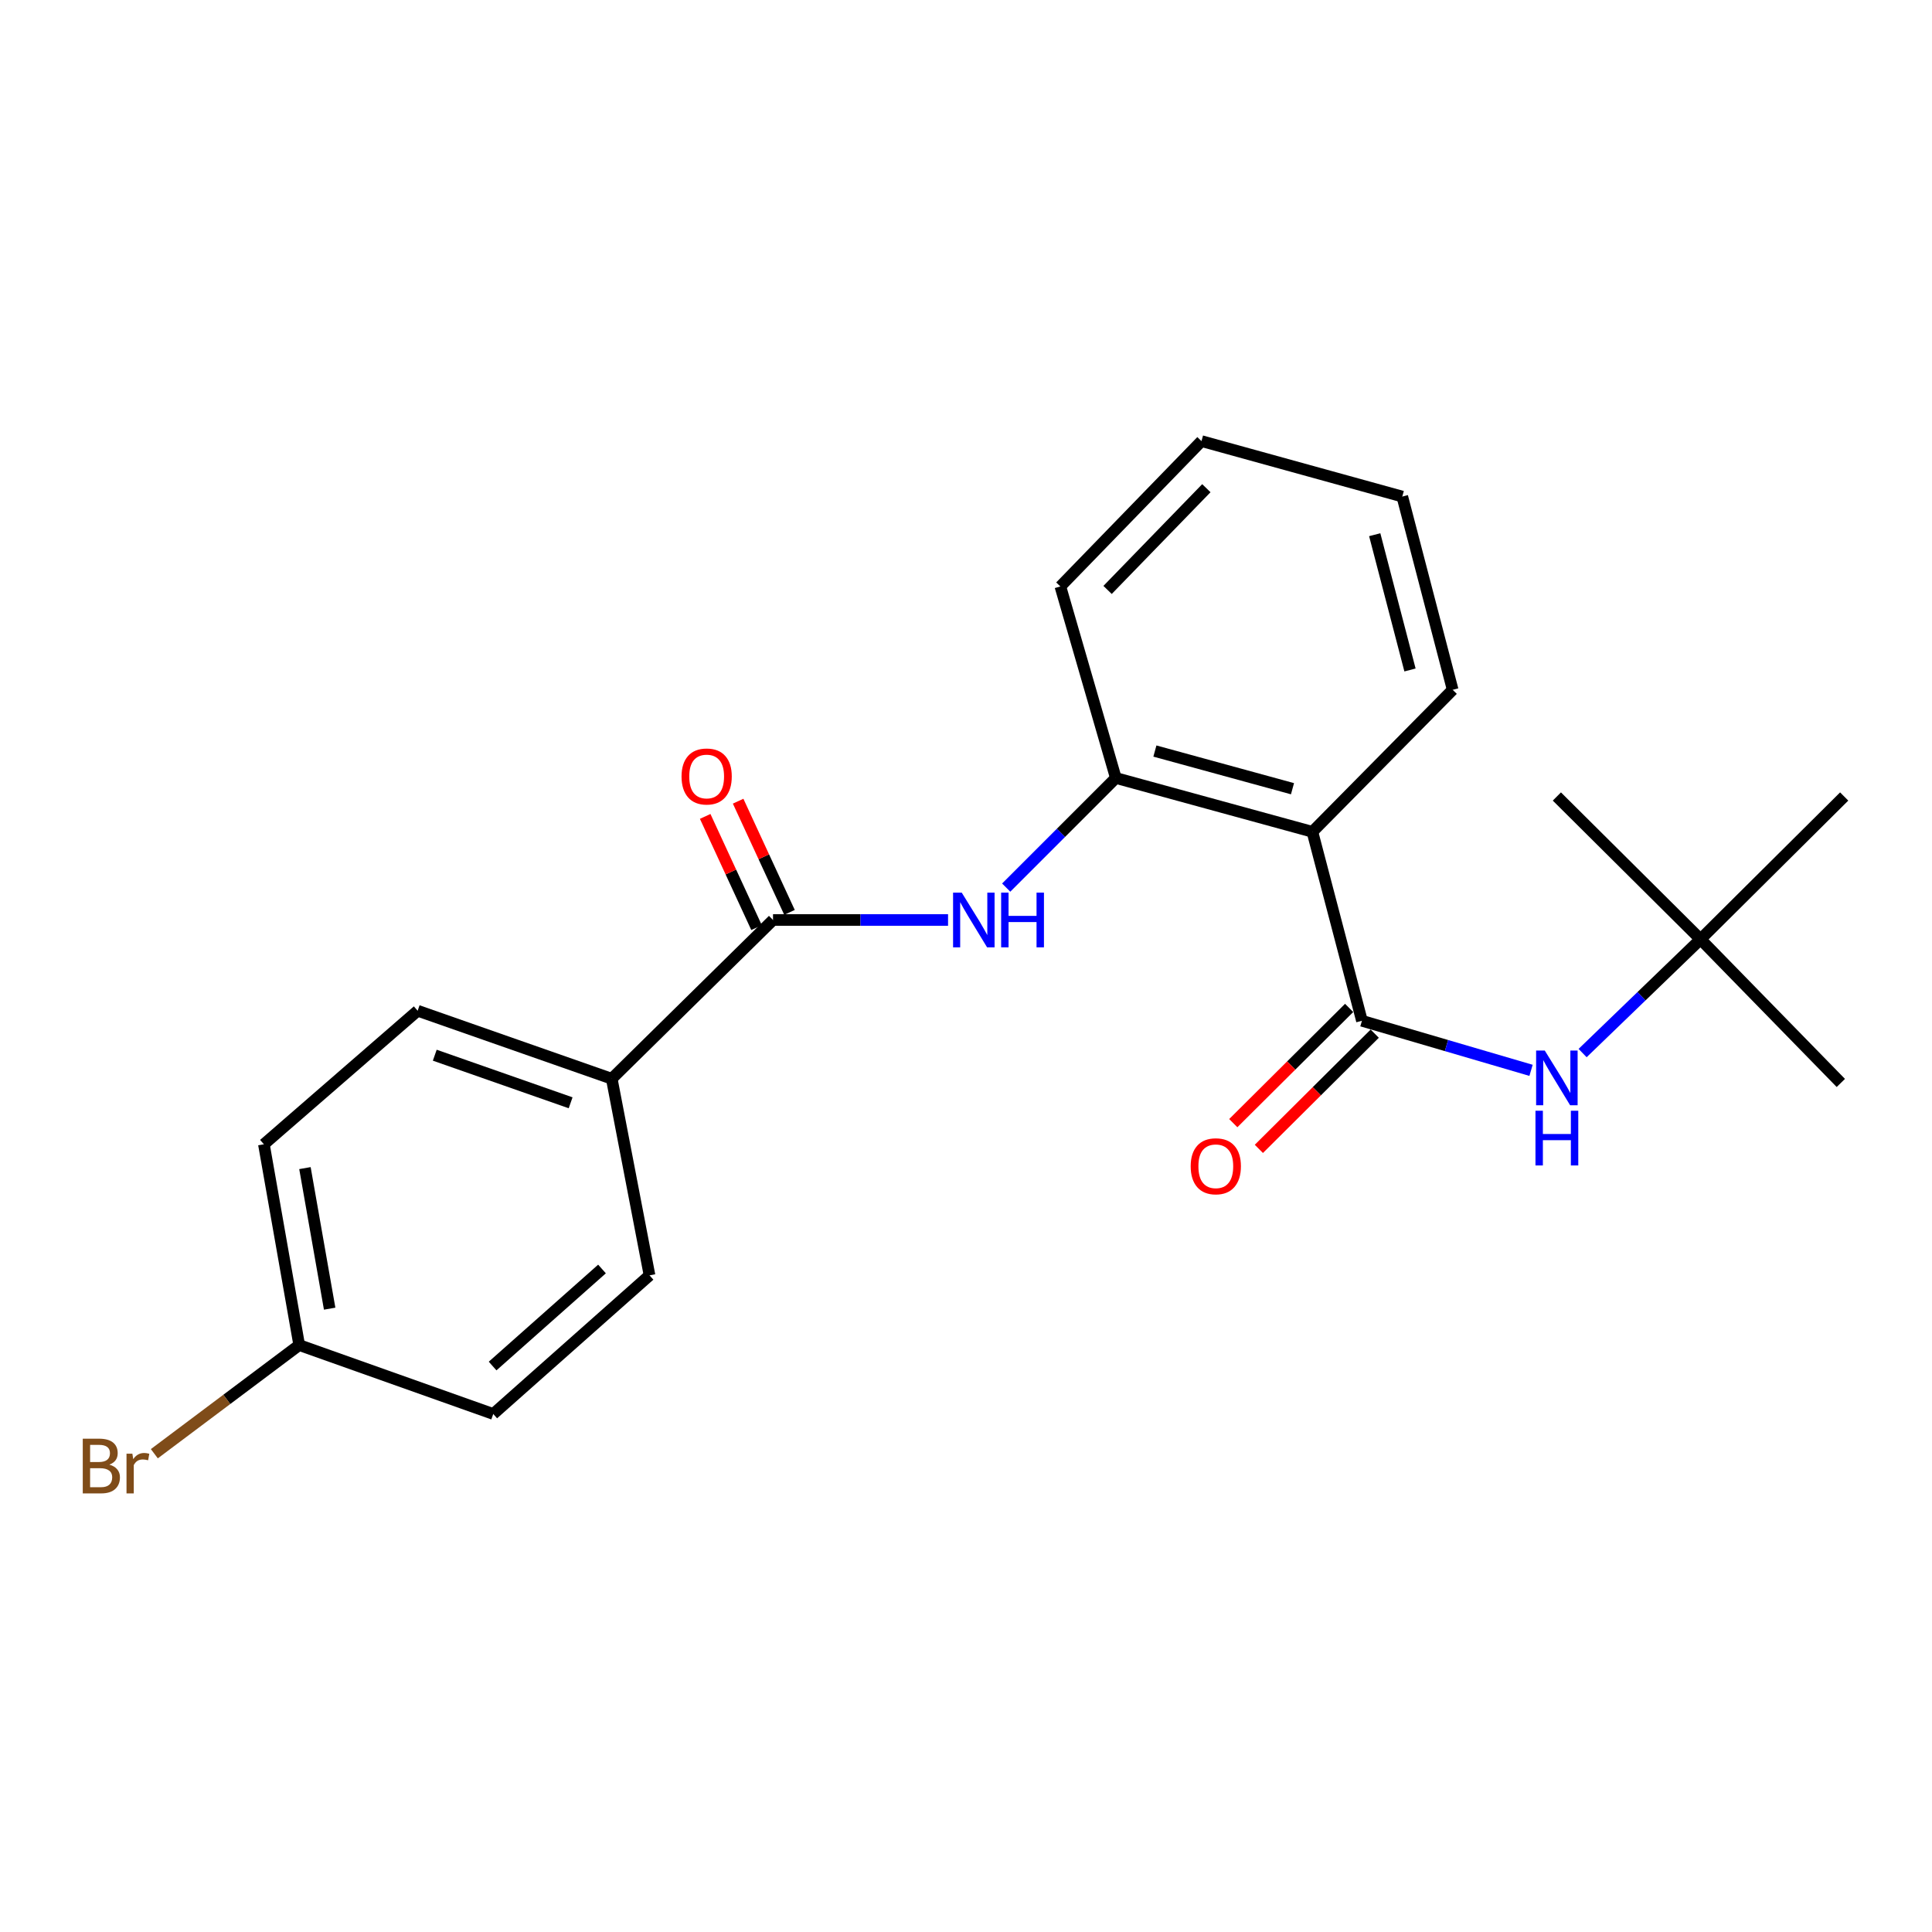 <?xml version='1.0' encoding='iso-8859-1'?>
<svg version='1.1' baseProfile='full'
              xmlns='http://www.w3.org/2000/svg'
                      xmlns:rdkit='http://www.rdkit.org/xml'
                      xmlns:xlink='http://www.w3.org/1999/xlink'
                  xml:space='preserve'
width='1000px' height='1000px' viewBox='0 0 1000 1000'>
<!-- END OF HEADER -->
<rect style='opacity:1.0;fill:#FFFFFF;stroke:none' width='1000' height='1000' x='0' y='0'> </rect>
<path class='bond-0' d='M 704.936,528.356 L 679.292,430.538' style='fill:none;fill-rule:evenodd;stroke:#000000;stroke-width:6px;stroke-linecap:butt;stroke-linejoin:miter;stroke-opacity:1' />
<path class='bond-4' d='M 704.936,528.356 L 748.701,541.182' style='fill:none;fill-rule:evenodd;stroke:#000000;stroke-width:6px;stroke-linecap:butt;stroke-linejoin:miter;stroke-opacity:1' />
<path class='bond-4' d='M 748.701,541.182 L 792.466,554.008' style='fill:none;fill-rule:evenodd;stroke:#0000FF;stroke-width:6px;stroke-linecap:butt;stroke-linejoin:miter;stroke-opacity:1' />
<path class='bond-6' d='M 698.313,521.696 L 668.326,551.516' style='fill:none;fill-rule:evenodd;stroke:#000000;stroke-width:6px;stroke-linecap:butt;stroke-linejoin:miter;stroke-opacity:1' />
<path class='bond-6' d='M 668.326,551.516 L 638.34,581.337' style='fill:none;fill-rule:evenodd;stroke:#FF0000;stroke-width:6px;stroke-linecap:butt;stroke-linejoin:miter;stroke-opacity:1' />
<path class='bond-6' d='M 711.56,535.017 L 681.574,564.838' style='fill:none;fill-rule:evenodd;stroke:#000000;stroke-width:6px;stroke-linecap:butt;stroke-linejoin:miter;stroke-opacity:1' />
<path class='bond-6' d='M 681.574,564.838 L 651.588,594.659' style='fill:none;fill-rule:evenodd;stroke:#FF0000;stroke-width:6px;stroke-linecap:butt;stroke-linejoin:miter;stroke-opacity:1' />
<path class='bond-3' d='M 679.292,430.538 L 577.549,402.68' style='fill:none;fill-rule:evenodd;stroke:#000000;stroke-width:6px;stroke-linecap:butt;stroke-linejoin:miter;stroke-opacity:1' />
<path class='bond-3' d='M 668.992,408.239 L 597.772,388.739' style='fill:none;fill-rule:evenodd;stroke:#000000;stroke-width:6px;stroke-linecap:butt;stroke-linejoin:miter;stroke-opacity:1' />
<path class='bond-15' d='M 679.292,430.538 L 751.904,357.038' style='fill:none;fill-rule:evenodd;stroke:#000000;stroke-width:6px;stroke-linecap:butt;stroke-linejoin:miter;stroke-opacity:1' />
<path class='bond-1' d='M 400.114,476.18 L 445.412,476.18' style='fill:none;fill-rule:evenodd;stroke:#000000;stroke-width:6px;stroke-linecap:butt;stroke-linejoin:miter;stroke-opacity:1' />
<path class='bond-1' d='M 445.412,476.18 L 490.711,476.18' style='fill:none;fill-rule:evenodd;stroke:#0000FF;stroke-width:6px;stroke-linecap:butt;stroke-linejoin:miter;stroke-opacity:1' />
<path class='bond-5' d='M 400.114,476.18 L 316.636,558.353' style='fill:none;fill-rule:evenodd;stroke:#000000;stroke-width:6px;stroke-linecap:butt;stroke-linejoin:miter;stroke-opacity:1' />
<path class='bond-7' d='M 408.642,472.241 L 395.349,443.467' style='fill:none;fill-rule:evenodd;stroke:#000000;stroke-width:6px;stroke-linecap:butt;stroke-linejoin:miter;stroke-opacity:1' />
<path class='bond-7' d='M 395.349,443.467 L 382.057,414.693' style='fill:none;fill-rule:evenodd;stroke:#FF0000;stroke-width:6px;stroke-linecap:butt;stroke-linejoin:miter;stroke-opacity:1' />
<path class='bond-7' d='M 391.586,480.12 L 378.294,451.346' style='fill:none;fill-rule:evenodd;stroke:#000000;stroke-width:6px;stroke-linecap:butt;stroke-linejoin:miter;stroke-opacity:1' />
<path class='bond-7' d='M 378.294,451.346 L 365.001,422.572' style='fill:none;fill-rule:evenodd;stroke:#FF0000;stroke-width:6px;stroke-linecap:butt;stroke-linejoin:miter;stroke-opacity:1' />
<path class='bond-2' d='M 520.808,459.422 L 549.178,431.051' style='fill:none;fill-rule:evenodd;stroke:#0000FF;stroke-width:6px;stroke-linecap:butt;stroke-linejoin:miter;stroke-opacity:1' />
<path class='bond-2' d='M 549.178,431.051 L 577.549,402.68' style='fill:none;fill-rule:evenodd;stroke:#000000;stroke-width:6px;stroke-linecap:butt;stroke-linejoin:miter;stroke-opacity:1' />
<path class='bond-16' d='M 577.549,402.68 L 548.846,303.547' style='fill:none;fill-rule:evenodd;stroke:#000000;stroke-width:6px;stroke-linecap:butt;stroke-linejoin:miter;stroke-opacity:1' />
<path class='bond-8' d='M 819.157,545.066 L 849.668,515.617' style='fill:none;fill-rule:evenodd;stroke:#0000FF;stroke-width:6px;stroke-linecap:butt;stroke-linejoin:miter;stroke-opacity:1' />
<path class='bond-8' d='M 849.668,515.617 L 880.179,486.169' style='fill:none;fill-rule:evenodd;stroke:#000000;stroke-width:6px;stroke-linecap:butt;stroke-linejoin:miter;stroke-opacity:1' />
<path class='bond-9' d='M 316.636,558.353 L 216.177,523.159' style='fill:none;fill-rule:evenodd;stroke:#000000;stroke-width:6px;stroke-linecap:butt;stroke-linejoin:miter;stroke-opacity:1' />
<path class='bond-9' d='M 295.355,570.805 L 225.034,546.168' style='fill:none;fill-rule:evenodd;stroke:#000000;stroke-width:6px;stroke-linecap:butt;stroke-linejoin:miter;stroke-opacity:1' />
<path class='bond-10' d='M 316.636,558.353 L 336.196,660.117' style='fill:none;fill-rule:evenodd;stroke:#000000;stroke-width:6px;stroke-linecap:butt;stroke-linejoin:miter;stroke-opacity:1' />
<path class='bond-17' d='M 880.179,486.169 L 954.545,412.262' style='fill:none;fill-rule:evenodd;stroke:#000000;stroke-width:6px;stroke-linecap:butt;stroke-linejoin:miter;stroke-opacity:1' />
<path class='bond-18' d='M 880.179,486.169 L 805.834,412.262' style='fill:none;fill-rule:evenodd;stroke:#000000;stroke-width:6px;stroke-linecap:butt;stroke-linejoin:miter;stroke-opacity:1' />
<path class='bond-19' d='M 880.179,486.169 L 952.813,560.535' style='fill:none;fill-rule:evenodd;stroke:#000000;stroke-width:6px;stroke-linecap:butt;stroke-linejoin:miter;stroke-opacity:1' />
<path class='bond-13' d='M 216.177,523.159 L 136.592,592.275' style='fill:none;fill-rule:evenodd;stroke:#000000;stroke-width:6px;stroke-linecap:butt;stroke-linejoin:miter;stroke-opacity:1' />
<path class='bond-12' d='M 336.196,660.117 L 255.306,731.874' style='fill:none;fill-rule:evenodd;stroke:#000000;stroke-width:6px;stroke-linecap:butt;stroke-linejoin:miter;stroke-opacity:1' />
<path class='bond-12' d='M 311.595,656.827 L 254.972,707.056' style='fill:none;fill-rule:evenodd;stroke:#000000;stroke-width:6px;stroke-linecap:butt;stroke-linejoin:miter;stroke-opacity:1' />
<path class='bond-11' d='M 154.868,696.21 L 255.306,731.874' style='fill:none;fill-rule:evenodd;stroke:#000000;stroke-width:6px;stroke-linecap:butt;stroke-linejoin:miter;stroke-opacity:1' />
<path class='bond-14' d='M 154.868,696.21 L 117.378,724.326' style='fill:none;fill-rule:evenodd;stroke:#000000;stroke-width:6px;stroke-linecap:butt;stroke-linejoin:miter;stroke-opacity:1' />
<path class='bond-14' d='M 117.378,724.326 L 79.888,752.442' style='fill:none;fill-rule:evenodd;stroke:#7F4C19;stroke-width:6px;stroke-linecap:butt;stroke-linejoin:miter;stroke-opacity:1' />
<path class='bond-23' d='M 154.868,696.21 L 136.592,592.275' style='fill:none;fill-rule:evenodd;stroke:#000000;stroke-width:6px;stroke-linecap:butt;stroke-linejoin:miter;stroke-opacity:1' />
<path class='bond-23' d='M 170.63,677.366 L 157.837,604.611' style='fill:none;fill-rule:evenodd;stroke:#000000;stroke-width:6px;stroke-linecap:butt;stroke-linejoin:miter;stroke-opacity:1' />
<path class='bond-20' d='M 751.904,357.038 L 725.822,257.017' style='fill:none;fill-rule:evenodd;stroke:#000000;stroke-width:6px;stroke-linecap:butt;stroke-linejoin:miter;stroke-opacity:1' />
<path class='bond-20' d='M 729.813,346.775 L 711.555,276.761' style='fill:none;fill-rule:evenodd;stroke:#000000;stroke-width:6px;stroke-linecap:butt;stroke-linejoin:miter;stroke-opacity:1' />
<path class='bond-22' d='M 548.846,303.547 L 621.887,228.314' style='fill:none;fill-rule:evenodd;stroke:#000000;stroke-width:6px;stroke-linecap:butt;stroke-linejoin:miter;stroke-opacity:1' />
<path class='bond-22' d='M 573.282,305.348 L 624.41,252.686' style='fill:none;fill-rule:evenodd;stroke:#000000;stroke-width:6px;stroke-linecap:butt;stroke-linejoin:miter;stroke-opacity:1' />
<path class='bond-21' d='M 725.822,257.017 L 621.887,228.314' style='fill:none;fill-rule:evenodd;stroke:#000000;stroke-width:6px;stroke-linecap:butt;stroke-linejoin:miter;stroke-opacity:1' />
<path  class='atom-3' d='M 497.789 462.02
L 507.069 477.02
Q 507.989 478.5, 509.469 481.18
Q 510.949 483.86, 511.029 484.02
L 511.029 462.02
L 514.789 462.02
L 514.789 490.34
L 510.909 490.34
L 500.949 473.94
Q 499.789 472.02, 498.549 469.82
Q 497.349 467.62, 496.989 466.94
L 496.989 490.34
L 493.309 490.34
L 493.309 462.02
L 497.789 462.02
' fill='#0000FF'/>
<path  class='atom-3' d='M 518.189 462.02
L 522.029 462.02
L 522.029 474.06
L 536.509 474.06
L 536.509 462.02
L 540.349 462.02
L 540.349 490.34
L 536.509 490.34
L 536.509 477.26
L 522.029 477.26
L 522.029 490.34
L 518.189 490.34
L 518.189 462.02
' fill='#0000FF'/>
<path  class='atom-5' d='M 799.574 543.765
L 808.854 558.765
Q 809.774 560.245, 811.254 562.925
Q 812.734 565.605, 812.814 565.765
L 812.814 543.765
L 816.574 543.765
L 816.574 572.085
L 812.694 572.085
L 802.734 555.685
Q 801.574 553.765, 800.334 551.565
Q 799.134 549.365, 798.774 548.685
L 798.774 572.085
L 795.094 572.085
L 795.094 543.765
L 799.574 543.765
' fill='#0000FF'/>
<path  class='atom-5' d='M 794.754 574.917
L 798.594 574.917
L 798.594 586.957
L 813.074 586.957
L 813.074 574.917
L 816.914 574.917
L 816.914 603.237
L 813.074 603.237
L 813.074 590.157
L 798.594 590.157
L 798.594 603.237
L 794.754 603.237
L 794.754 574.917
' fill='#0000FF'/>
<path  class='atom-7' d='M 616.297 603.658
Q 616.297 596.858, 619.657 593.058
Q 623.017 589.258, 629.297 589.258
Q 635.577 589.258, 638.937 593.058
Q 642.297 596.858, 642.297 603.658
Q 642.297 610.538, 638.897 614.458
Q 635.497 618.338, 629.297 618.338
Q 623.057 618.338, 619.657 614.458
Q 616.297 610.578, 616.297 603.658
M 629.297 615.138
Q 633.617 615.138, 635.937 612.258
Q 638.297 609.338, 638.297 603.658
Q 638.297 598.098, 635.937 595.298
Q 633.617 592.458, 629.297 592.458
Q 624.977 592.458, 622.617 595.258
Q 620.297 598.058, 620.297 603.658
Q 620.297 609.378, 622.617 612.258
Q 624.977 615.138, 629.297 615.138
' fill='#FF0000'/>
<path  class='atom-8' d='M 352.765 401.905
Q 352.765 395.105, 356.125 391.305
Q 359.485 387.505, 365.765 387.505
Q 372.045 387.505, 375.405 391.305
Q 378.765 395.105, 378.765 401.905
Q 378.765 408.785, 375.365 412.705
Q 371.965 416.585, 365.765 416.585
Q 359.525 416.585, 356.125 412.705
Q 352.765 408.825, 352.765 401.905
M 365.765 413.385
Q 370.085 413.385, 372.405 410.505
Q 374.765 407.585, 374.765 401.905
Q 374.765 396.345, 372.405 393.545
Q 370.085 390.705, 365.765 390.705
Q 361.445 390.705, 359.085 393.505
Q 356.765 396.305, 356.765 401.905
Q 356.765 407.625, 359.085 410.505
Q 361.445 413.385, 365.765 413.385
' fill='#FF0000'/>
<path  class='atom-15' d='M 56.599 758.103
Q 59.319 758.863, 60.679 760.543
Q 62.08 762.183, 62.08 764.623
Q 62.08 768.543, 59.559 770.783
Q 57.08 772.983, 52.359 772.983
L 42.84 772.983
L 42.84 744.663
L 51.2 744.663
Q 56.039 744.663, 58.48 746.623
Q 60.919 748.583, 60.919 752.183
Q 60.919 756.463, 56.599 758.103
M 46.639 747.863
L 46.639 756.743
L 51.2 756.743
Q 53.999 756.743, 55.44 755.623
Q 56.919 754.463, 56.919 752.183
Q 56.919 747.863, 51.2 747.863
L 46.639 747.863
M 52.359 769.783
Q 55.12 769.783, 56.599 768.463
Q 58.08 767.143, 58.08 764.623
Q 58.08 762.303, 56.44 761.143
Q 54.84 759.943, 51.76 759.943
L 46.639 759.943
L 46.639 769.783
L 52.359 769.783
' fill='#7F4C19'/>
<path  class='atom-15' d='M 68.519 752.423
L 68.96 755.263
Q 71.12 752.063, 74.639 752.063
Q 75.76 752.063, 77.279 752.463
L 76.68 755.823
Q 74.96 755.423, 73.999 755.423
Q 72.32 755.423, 71.2 756.103
Q 70.12 756.743, 69.24 758.303
L 69.24 772.983
L 65.48 772.983
L 65.48 752.423
L 68.519 752.423
' fill='#7F4C19'/>
</svg>
